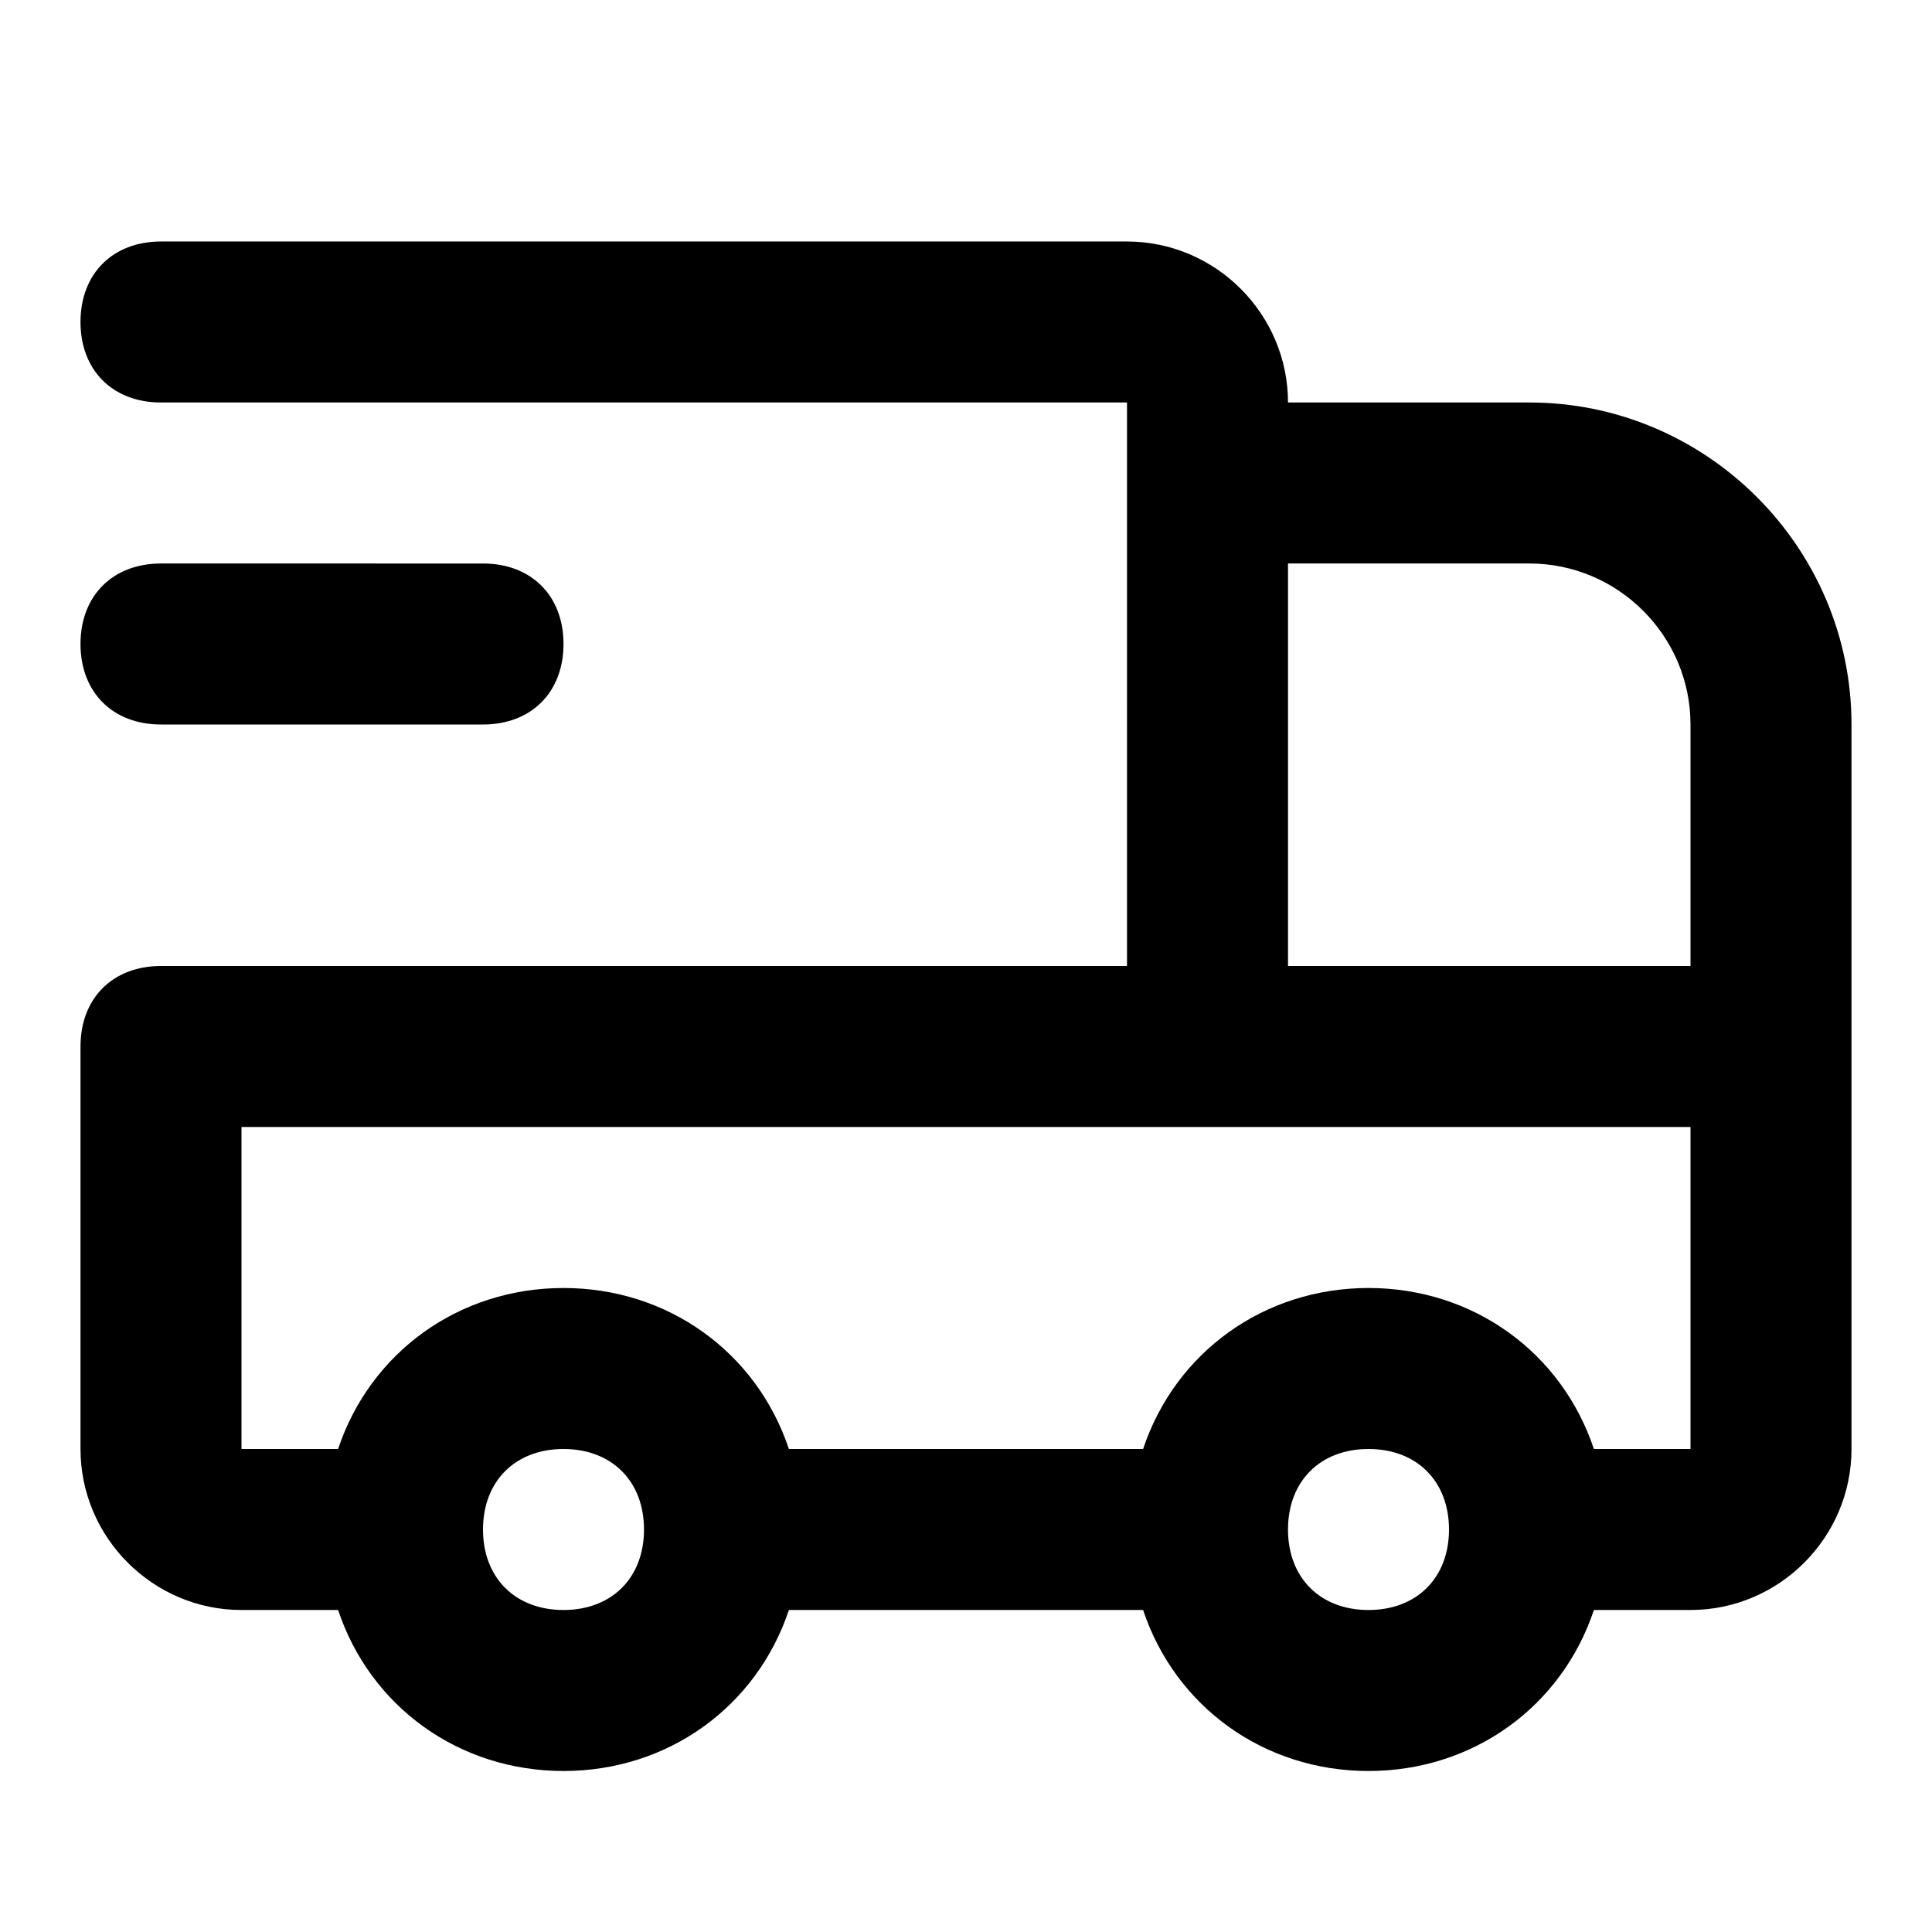 <svg xmlns="http://www.w3.org/2000/svg" viewBox="0 0 24 24">
  <path fill="currentColor" fill-rule="evenodd" d="M14 3c1.1 0 2 .9 2 2h3c2.2 0 4 1.8 4 4v9c0 1.1-.9 2-2 2h-1.2c-.4 1.2-1.5 2-2.8 2-1.3 0-2.4-.8-2.8-2H9.8c-.4 1.2-1.5 2-2.8 2-1.3 0-2.4-.8-2.8-2H3c-1.1 0-2-.9-2-2v-5c0-.6.4-1 1-1h12V5H2c-.6 0-1-.4-1-1s.4-1 1-1zM7 18c-.6 0-1 .4-1 1s.4 1 1 1 1-.4 1-1-.4-1-1-1zm10 0c-.6 0-1 .4-1 1s.4 1 1 1 1-.4 1-1-.4-1-1-1zm4-4H3v4h1.2c.4-1.2 1.5-2 2.8-2 1.3 0 2.4.8 2.8 2h4.4c.4-1.2 1.5-2 2.8-2 1.3 0 2.4.8 2.8 2H21v-4zm-2-7h-3v5h5V9c0-1.1-.9-2-2-2zM6 7c.6 0 1 .4 1 1s-.4 1-1 1H2c-.6 0-1-.4-1-1s.4-1 1-1z"/>
</svg>
